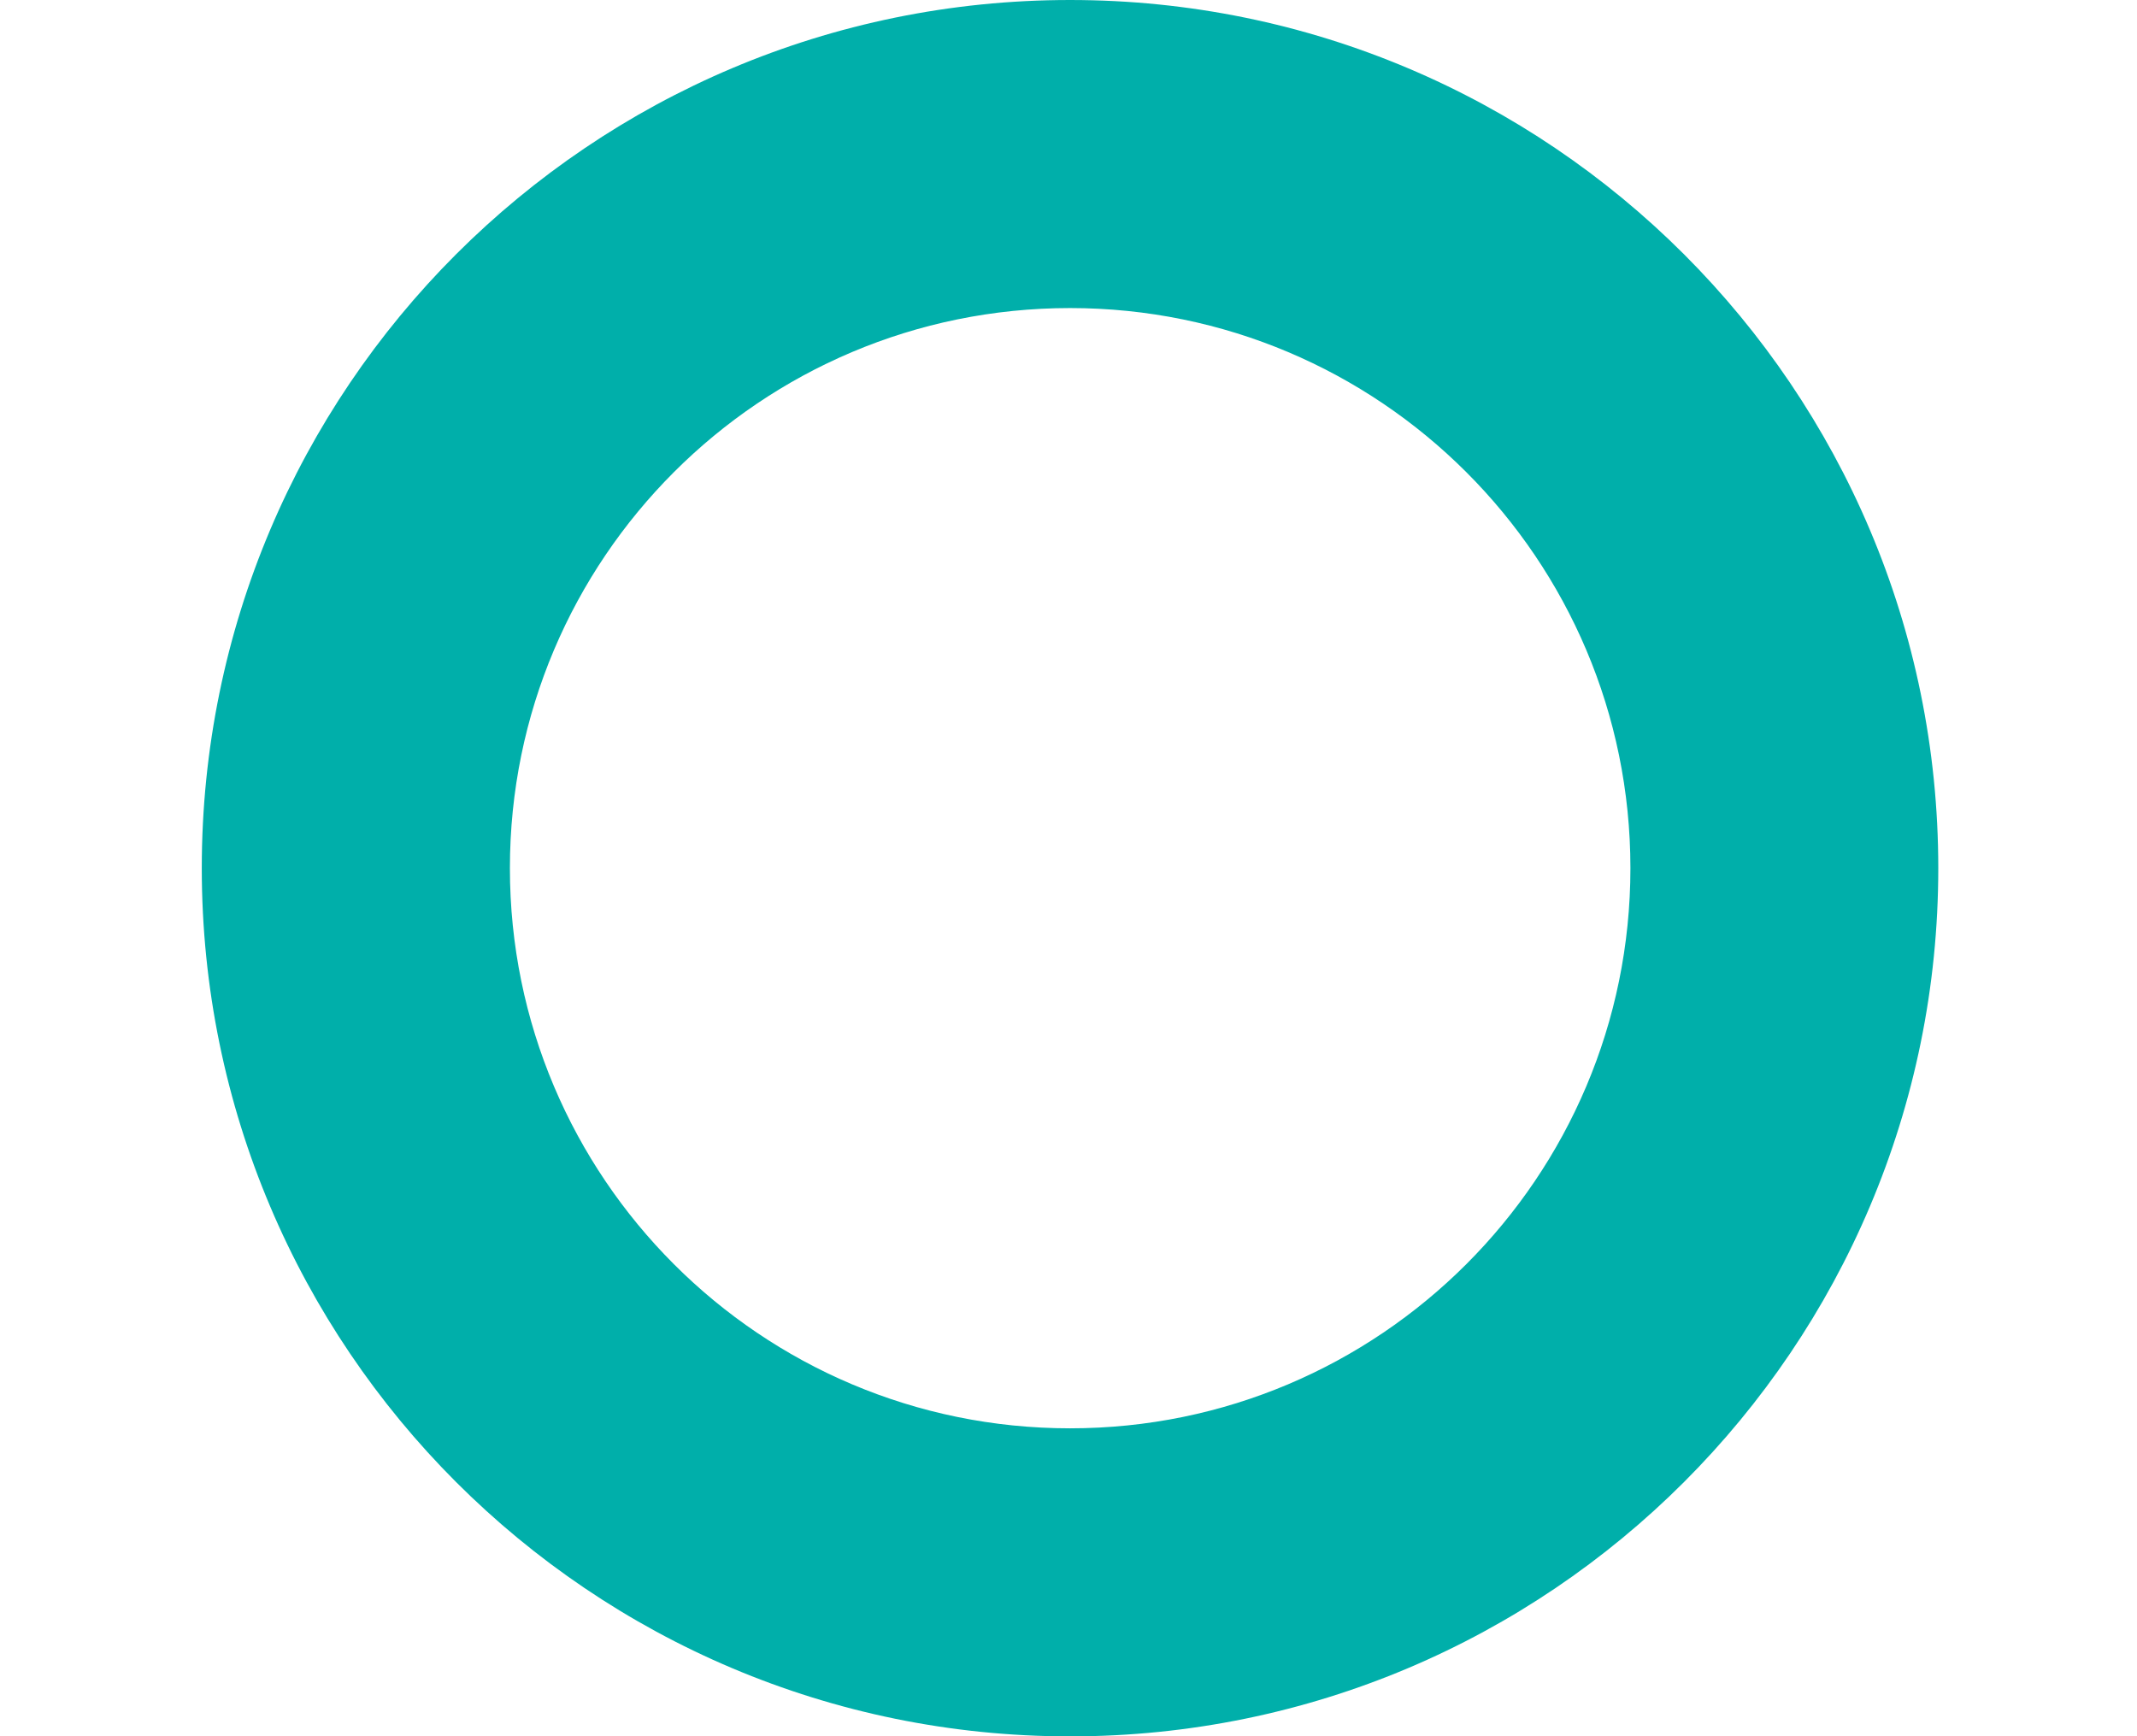 <?xml version="1.0" encoding="utf-8"?>
<!-- Generator: Adobe Illustrator 23.0.1, SVG Export Plug-In . SVG Version: 6.00 Build 0)  -->
<svg version="1.1" id="Livello_1" xmlns="http://www.w3.org/2000/svg"
	xmlns:xlink="http://www.w3.org/1999/xlink" x="0px" y="0px"
	width="615.327px" height="500px" viewBox="0 0 615.327 500" enable-background="new 0 0 615.327 500"
	xml:space="preserve">
<g>
	<path fill="#00AFAA" d="M469.461,249.985c0,89.079-72.266,161.309-161.338,161.309c-89.101,0-161.302-72.229-161.302-161.309
		c0-89.072,72.2-161.279,161.302-161.279C397.194,88.706,469.461,160.914,469.461,249.985 M308.123,0
		C170.031,0,58.1,111.924,58.1,249.985C58.1,388.062,170.031,500,308.123,500c138.062,0,249.985-111.938,249.985-250.015
		C558.108,111.924,446.184,0,308.123,0"/>
		<!-- <rect y="199.516" fill="#000F9F" width="615.327" height="101.127"/> -->
</g>
</svg>